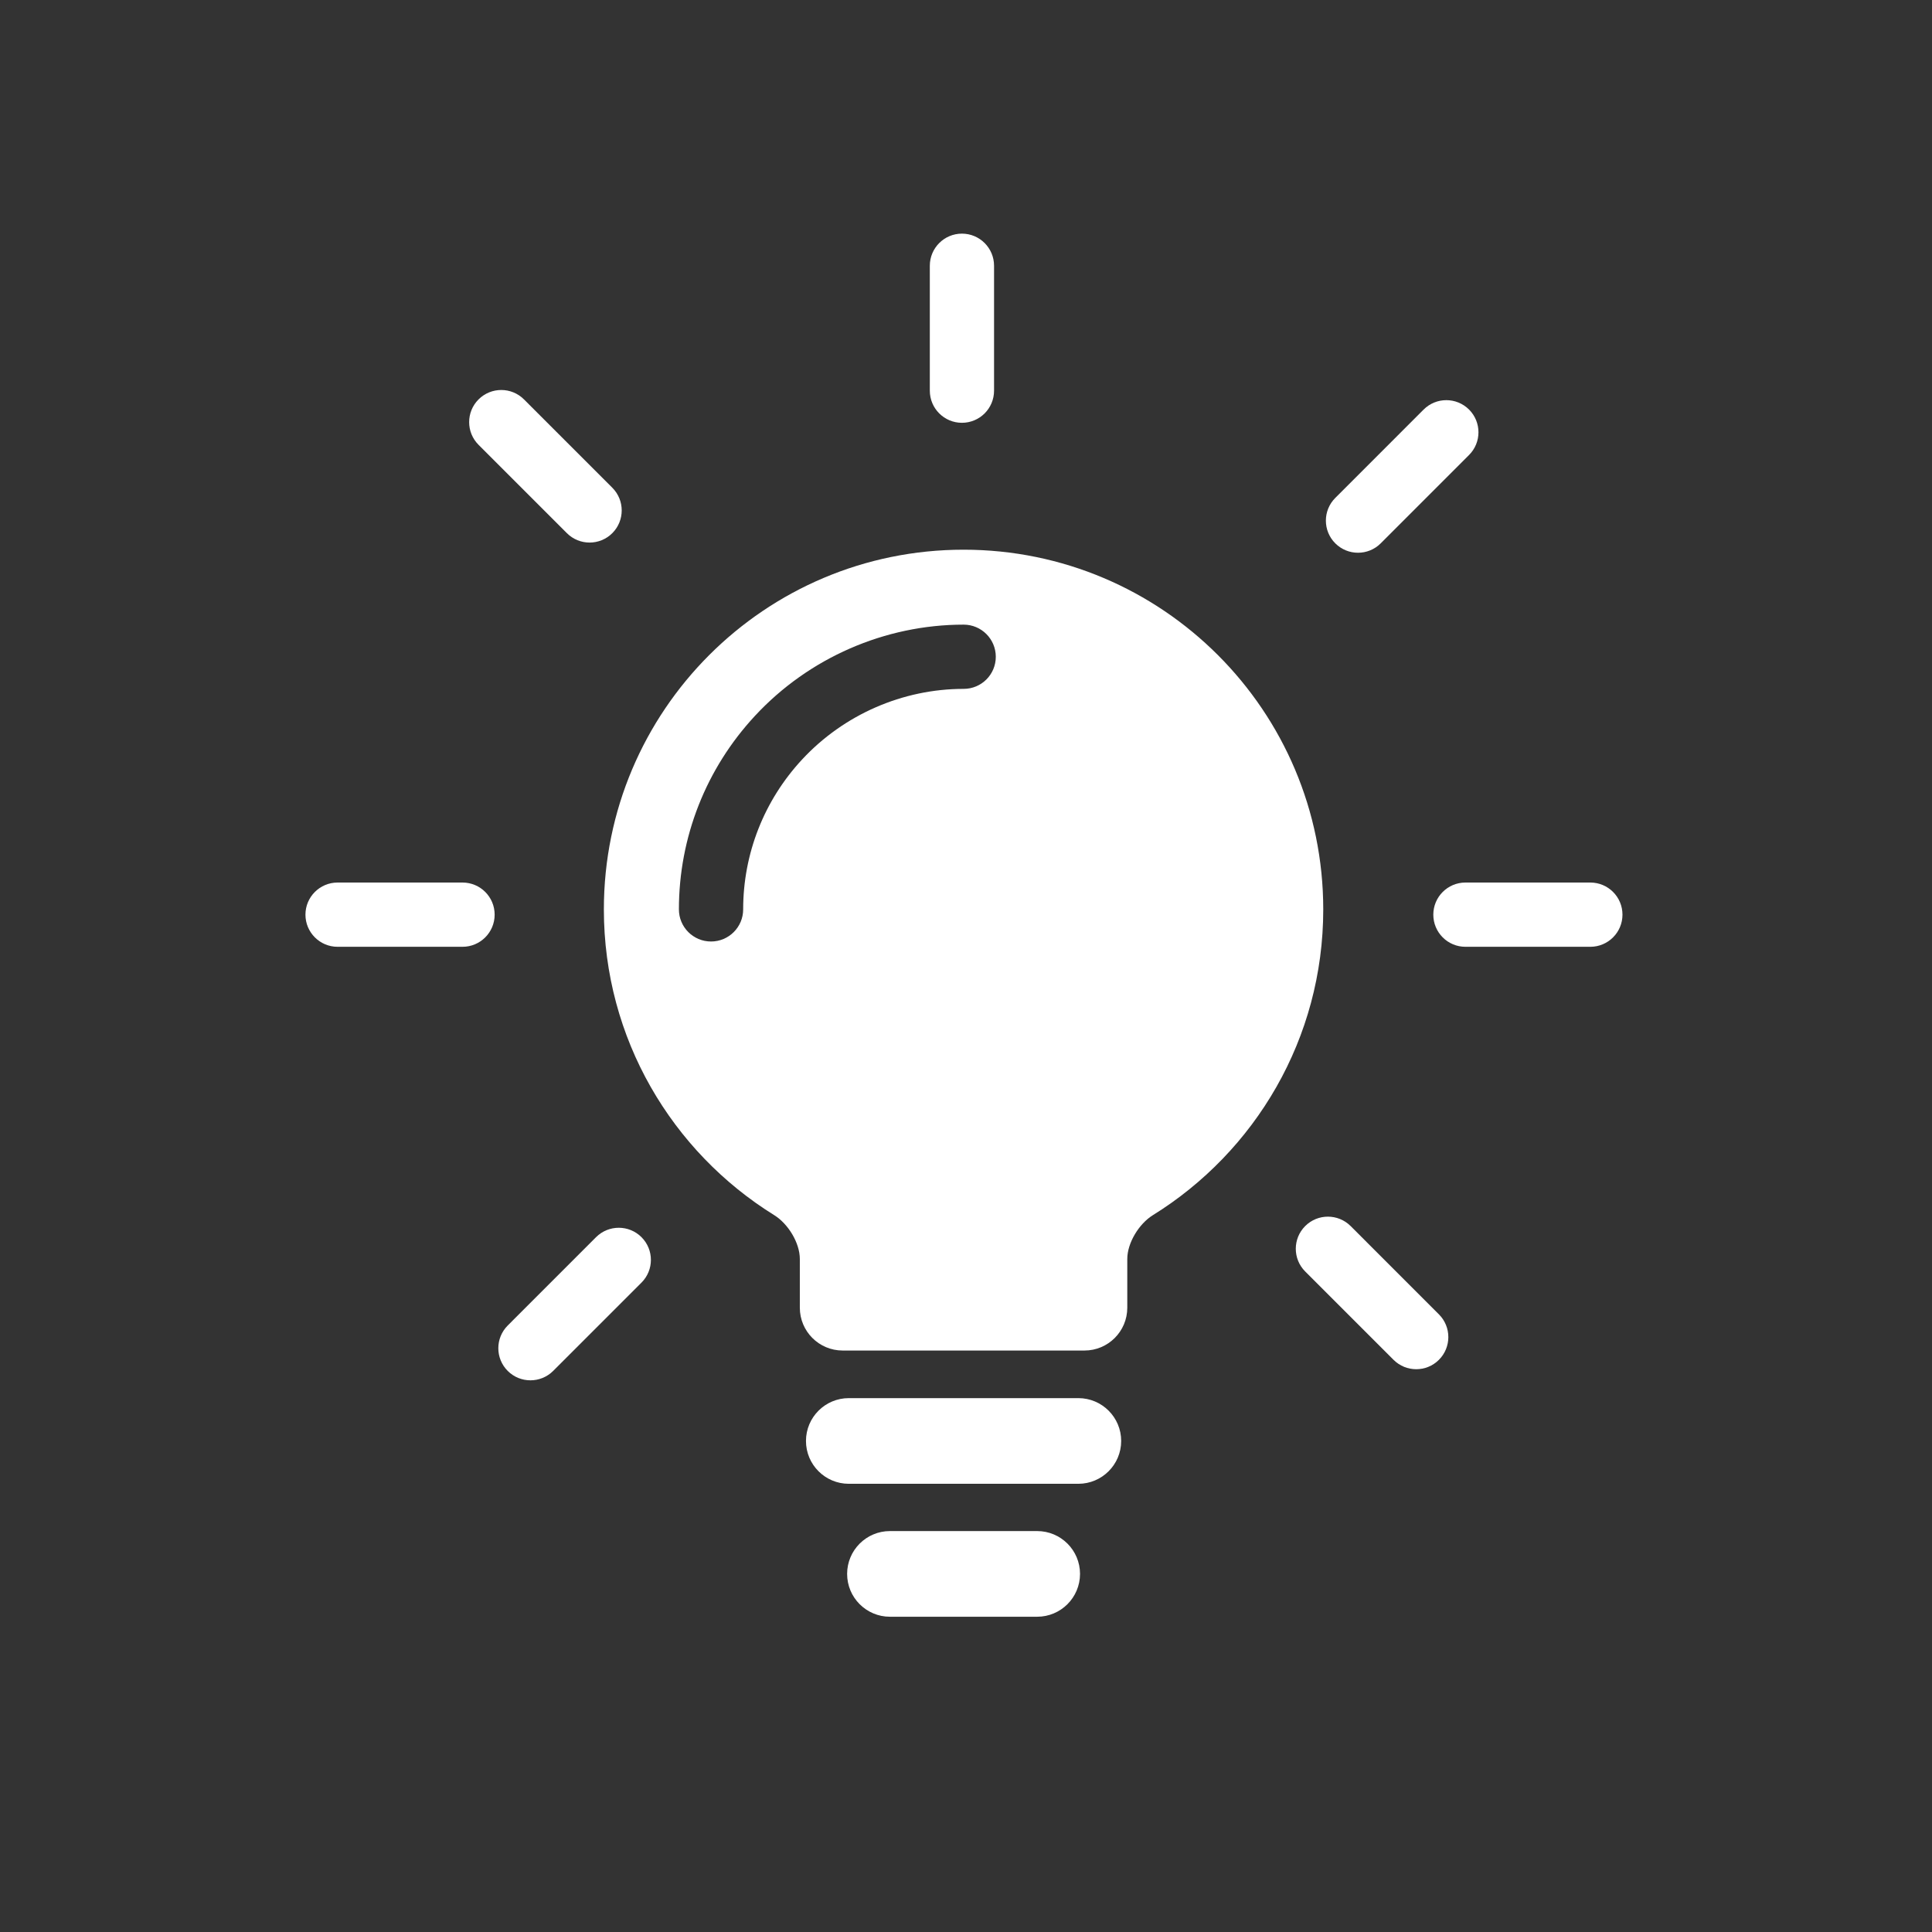 <svg height='100px' width='100px'  fill="#FFFFFF" xmlns="http://www.w3.org/2000/svg" xmlns:xlink="http://www.w3.org/1999/xlink" version="1.1" x="0px" y="0px" viewBox="0 0 100 100" enable-background="new 0 0 100 100" xml:space="preserve"><rect x="0" y="0" width="100" height="100" fill="#333333" stroke="none"/><g><path fill="#FFFFFF" d="M53.684,83.682h-7.62c-1.225,0-2.217-0.992-2.217-2.217c0-1.224,0.993-2.217,2.217-2.217h7.62   c1.225,0,2.218,0.993,2.218,2.217C55.901,82.689,54.908,83.682,53.684,83.682z"></path><path fill="#FFFFFF" d="M55.814,76.801H43.934c-1.225,0-2.217-0.993-2.217-2.217s0.993-2.217,2.217-2.217h11.881   c1.224,0,2.217,0.993,2.217,2.217S57.038,76.801,55.814,76.801z"></path><path fill="#FFFFFF" d="M49.789,21.884c-0.917,0-1.662-0.744-1.662-1.663v-6.465c0-0.918,0.745-1.663,1.662-1.663   c0.918,0,1.663,0.744,1.663,1.663v6.465C51.452,21.141,50.707,21.884,49.789,21.884z"></path><g><path fill="#FFFFFF" d="M82.315,49.006H75.85c-0.918,0-1.662-0.745-1.662-1.663c0-0.918,0.744-1.663,1.662-1.663h6.466    c0.918,0,1.663,0.744,1.663,1.663C83.979,48.261,83.233,49.006,82.315,49.006z"></path><path fill="#FFFFFF" d="M23.94,49.006h-6.467c-0.918,0-1.663-0.745-1.663-1.663c0-0.918,0.745-1.663,1.663-1.663h6.467    c0.918,0,1.663,0.744,1.663,1.663C25.603,48.261,24.858,49.006,23.94,49.006z"></path></g><g><path fill="#FFFFFF" d="M70.29,28.61c-0.426,0-0.851-0.162-1.176-0.487c-0.649-0.649-0.649-1.701,0-2.351l4.572-4.573    c0.649-0.649,1.702-0.649,2.352,0c0.649,0.649,0.649,1.702,0,2.351l-4.572,4.573C71.142,28.448,70.716,28.61,70.29,28.61z"></path><path fill="#FFFFFF" d="M27.455,71.445c-0.425,0-0.851-0.161-1.175-0.486c-0.649-0.649-0.649-1.701,0-2.351l4.572-4.573    c0.649-0.648,1.702-0.648,2.351,0c0.65,0.65,0.65,1.702,0,2.353l-4.572,4.571C28.306,71.284,27.88,71.445,27.455,71.445z"></path></g><g><path fill="#FFFFFF" d="M30.517,28.083c-0.425,0-0.851-0.162-1.175-0.487l-4.572-4.572c-0.649-0.649-0.649-1.702,0-2.351    c0.65-0.649,1.702-0.649,2.351,0l4.572,4.572c0.649,0.649,0.649,1.702,0,2.351C31.368,27.921,30.942,28.083,30.517,28.083z"></path><path fill="#FFFFFF" d="M73.304,70.87c-0.426,0-0.851-0.162-1.176-0.487l-4.571-4.571c-0.65-0.649-0.65-1.702,0-2.352    c0.649-0.648,1.7-0.648,2.351,0l4.571,4.572c0.649,0.649,0.649,1.701,0,2.351C74.155,70.708,73.729,70.87,73.304,70.87z"></path></g><path fill="#FFFFFF" d="M49.874,28.452c-10.282,0-18.618,8.336-18.618,18.619c0,6.687,3.528,12.546,8.823,15.829   c0.711,0.442,1.32,1.427,1.32,2.265v2.521c0,1.225,0.993,2.217,2.217,2.217h12.515c1.225,0,2.217-0.992,2.217-2.217v-2.521   c0-0.838,0.609-1.822,1.319-2.265c5.296-3.282,8.824-9.142,8.824-15.829C68.491,36.788,60.154,28.452,49.874,28.452z M49.88,35.656   c-3.158,0-6.207,1.332-8.363,3.655c-1.968,2.119-3.051,4.874-3.051,7.759c0,0.917-0.745,1.662-1.663,1.662   c-0.919,0-1.663-0.745-1.663-1.662c0-3.727,1.399-7.286,3.94-10.021c2.783-2.999,6.72-4.718,10.799-4.718   c0.917,0,1.663,0.745,1.663,1.663C51.543,34.913,50.798,35.656,49.88,35.656z"></path></g></svg>